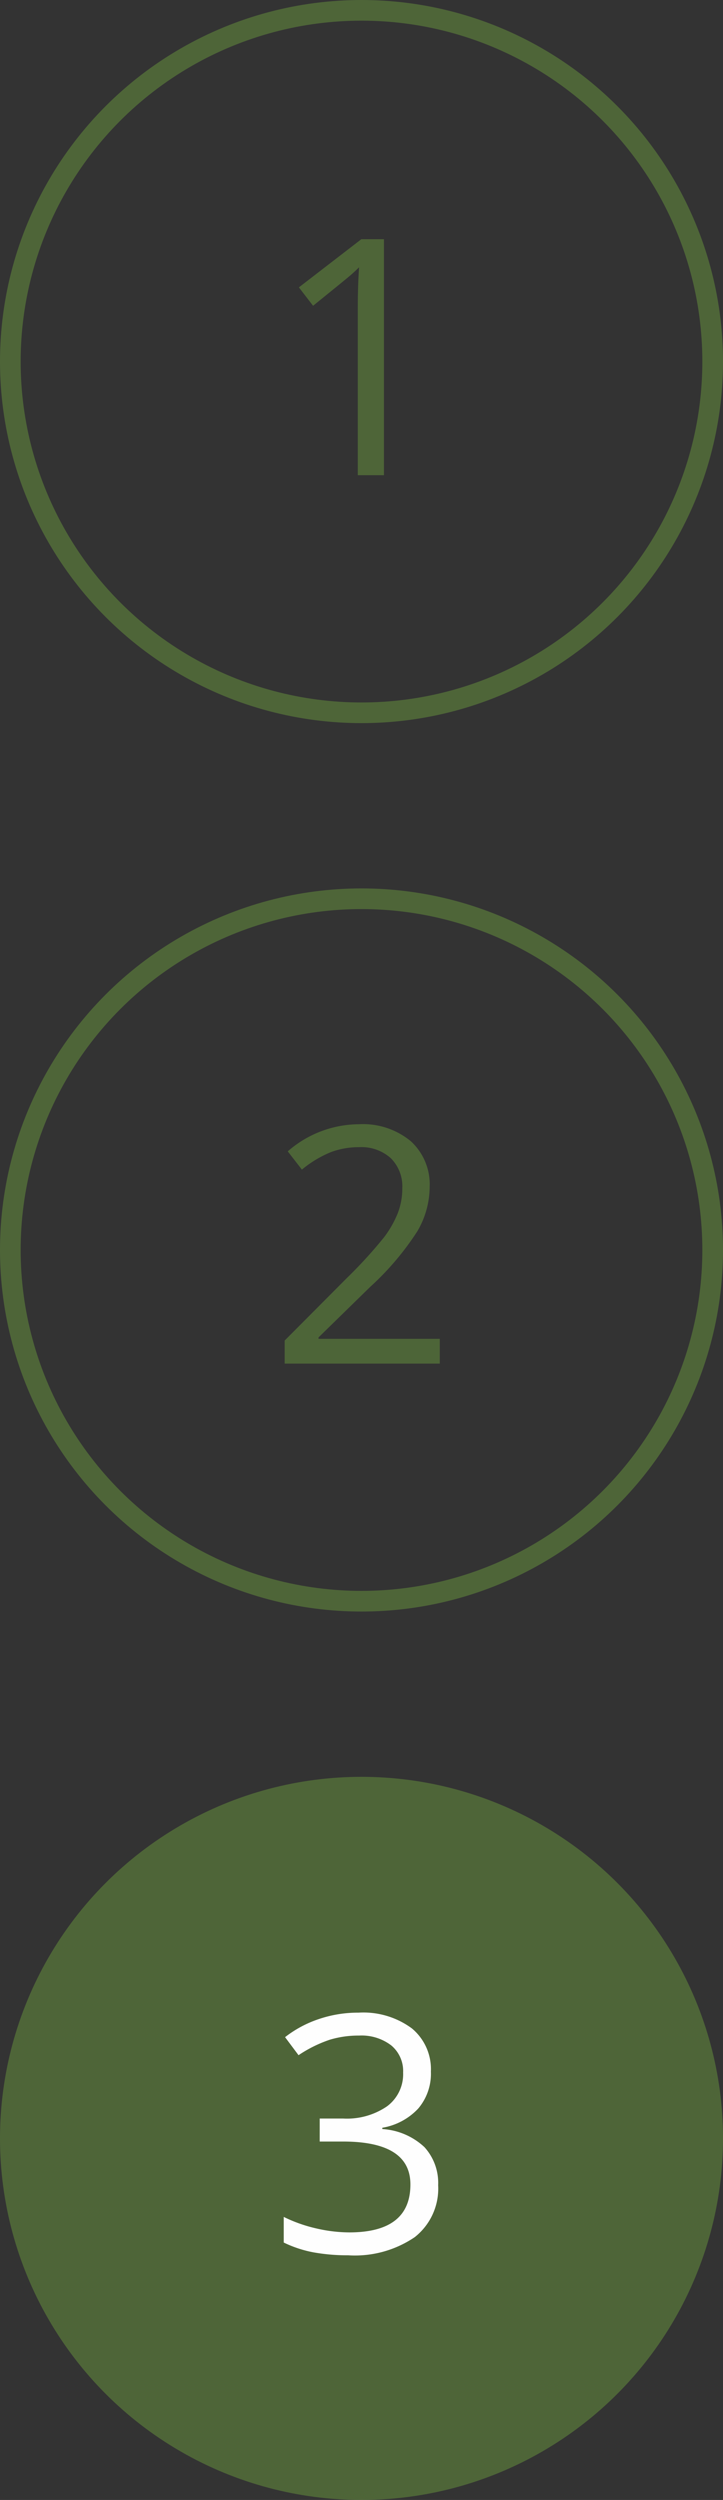 <svg xmlns="http://www.w3.org/2000/svg" width="35" height="121" viewBox="0 0 35 121">
  <rect x="0" y="0" width="35" height="121" fill="#333333" stroke="none"/>
  <g id="Gruppe_39" data-name="Gruppe 39" transform="translate(-132 -1202)">
    <g id="Ellipse_2" data-name="Ellipse 2" transform="translate(132 1202)" fill="none" stroke="#80c343" stroke-width="1" opacity="0.351">
      <circle cx="17.5" cy="17.5" r="17.5" stroke="none"/>
      <circle cx="17.5" cy="17.5" r="17" fill="none"/>
    </g>
    <g id="Ellipse_3" data-name="Ellipse 3" transform="translate(132 1245)" fill="none" stroke="#80c343" stroke-width="1" opacity="0.351">
      <circle cx="17.5" cy="17.5" r="17.5" stroke="none"/>
      <circle cx="17.5" cy="17.5" r="17" fill="none"/>
    </g>
    <circle id="Ellipse_4" data-name="Ellipse 4" cx="17.5" cy="17.5" r="17.5" transform="translate(132 1288)" fill="#80c343" opacity="0.351"/>
    <path id="Pfad_811" data-name="Pfad 811" d="M5.586,17H4.32V8.859q0-1.016.063-1.922-.164.164-.367.344T2.156,8.8l-.687-.891L4.492,5.578H5.586Z" transform="translate(145 1208)" fill="#80c343" opacity="0.351"/>
    <path id="Pfad_813" data-name="Pfad 813" d="M7.859,8.266a2.6,2.6,0,0,1-.613,1.789,3.07,3.07,0,0,1-1.738.93v.063a3.269,3.269,0,0,1,2.039.875,2.575,2.575,0,0,1,.664,1.844,2.991,2.991,0,0,1-1.133,2.512,5.152,5.152,0,0,1-3.219.879A9.328,9.328,0,0,1,2.2,17.02a5.682,5.682,0,0,1-1.465-.48V15.3a7.123,7.123,0,0,0,1.582.559,7.165,7.165,0,0,0,1.59.191q2.961,0,2.961-2.32,0-2.078-3.266-2.078H2.477V10.539H3.617a3.434,3.434,0,0,0,2.117-.59,1.935,1.935,0,0,0,.781-1.637A1.613,1.613,0,0,0,5.941,7a2.366,2.366,0,0,0-1.559-.477,4.809,4.809,0,0,0-1.414.2,6.328,6.328,0,0,0-1.516.75L.8,6.6A5.471,5.471,0,0,1,2.418,5.73a5.892,5.892,0,0,1,1.934-.316,3.951,3.951,0,0,1,2.586.762A2.565,2.565,0,0,1,7.859,8.266Z" transform="translate(145 1294)" fill="#fff" opacity="0.996"/>
    <path id="Pfad_812" data-name="Pfad 812" d="M8.289,17H.781V15.883l3.008-3.023A22.149,22.149,0,0,0,5.6,10.875a5.064,5.064,0,0,0,.656-1.156,3.312,3.312,0,0,0,.219-1.211,1.92,1.92,0,0,0-.555-1.449,2.125,2.125,0,0,0-1.539-.535,3.87,3.87,0,0,0-1.348.234,5.372,5.372,0,0,0-1.418.852L.93,6.727A5.265,5.265,0,0,1,4.367,5.414a3.632,3.632,0,0,1,2.523.824A2.835,2.835,0,0,1,7.8,8.453,4.277,4.277,0,0,1,7.2,10.6a13.64,13.64,0,0,1-2.281,2.688l-2.5,2.445V15.8H8.289Z" transform="translate(145 1251)" fill="#80c343" opacity="0.35"/>
  </g>
</svg>
